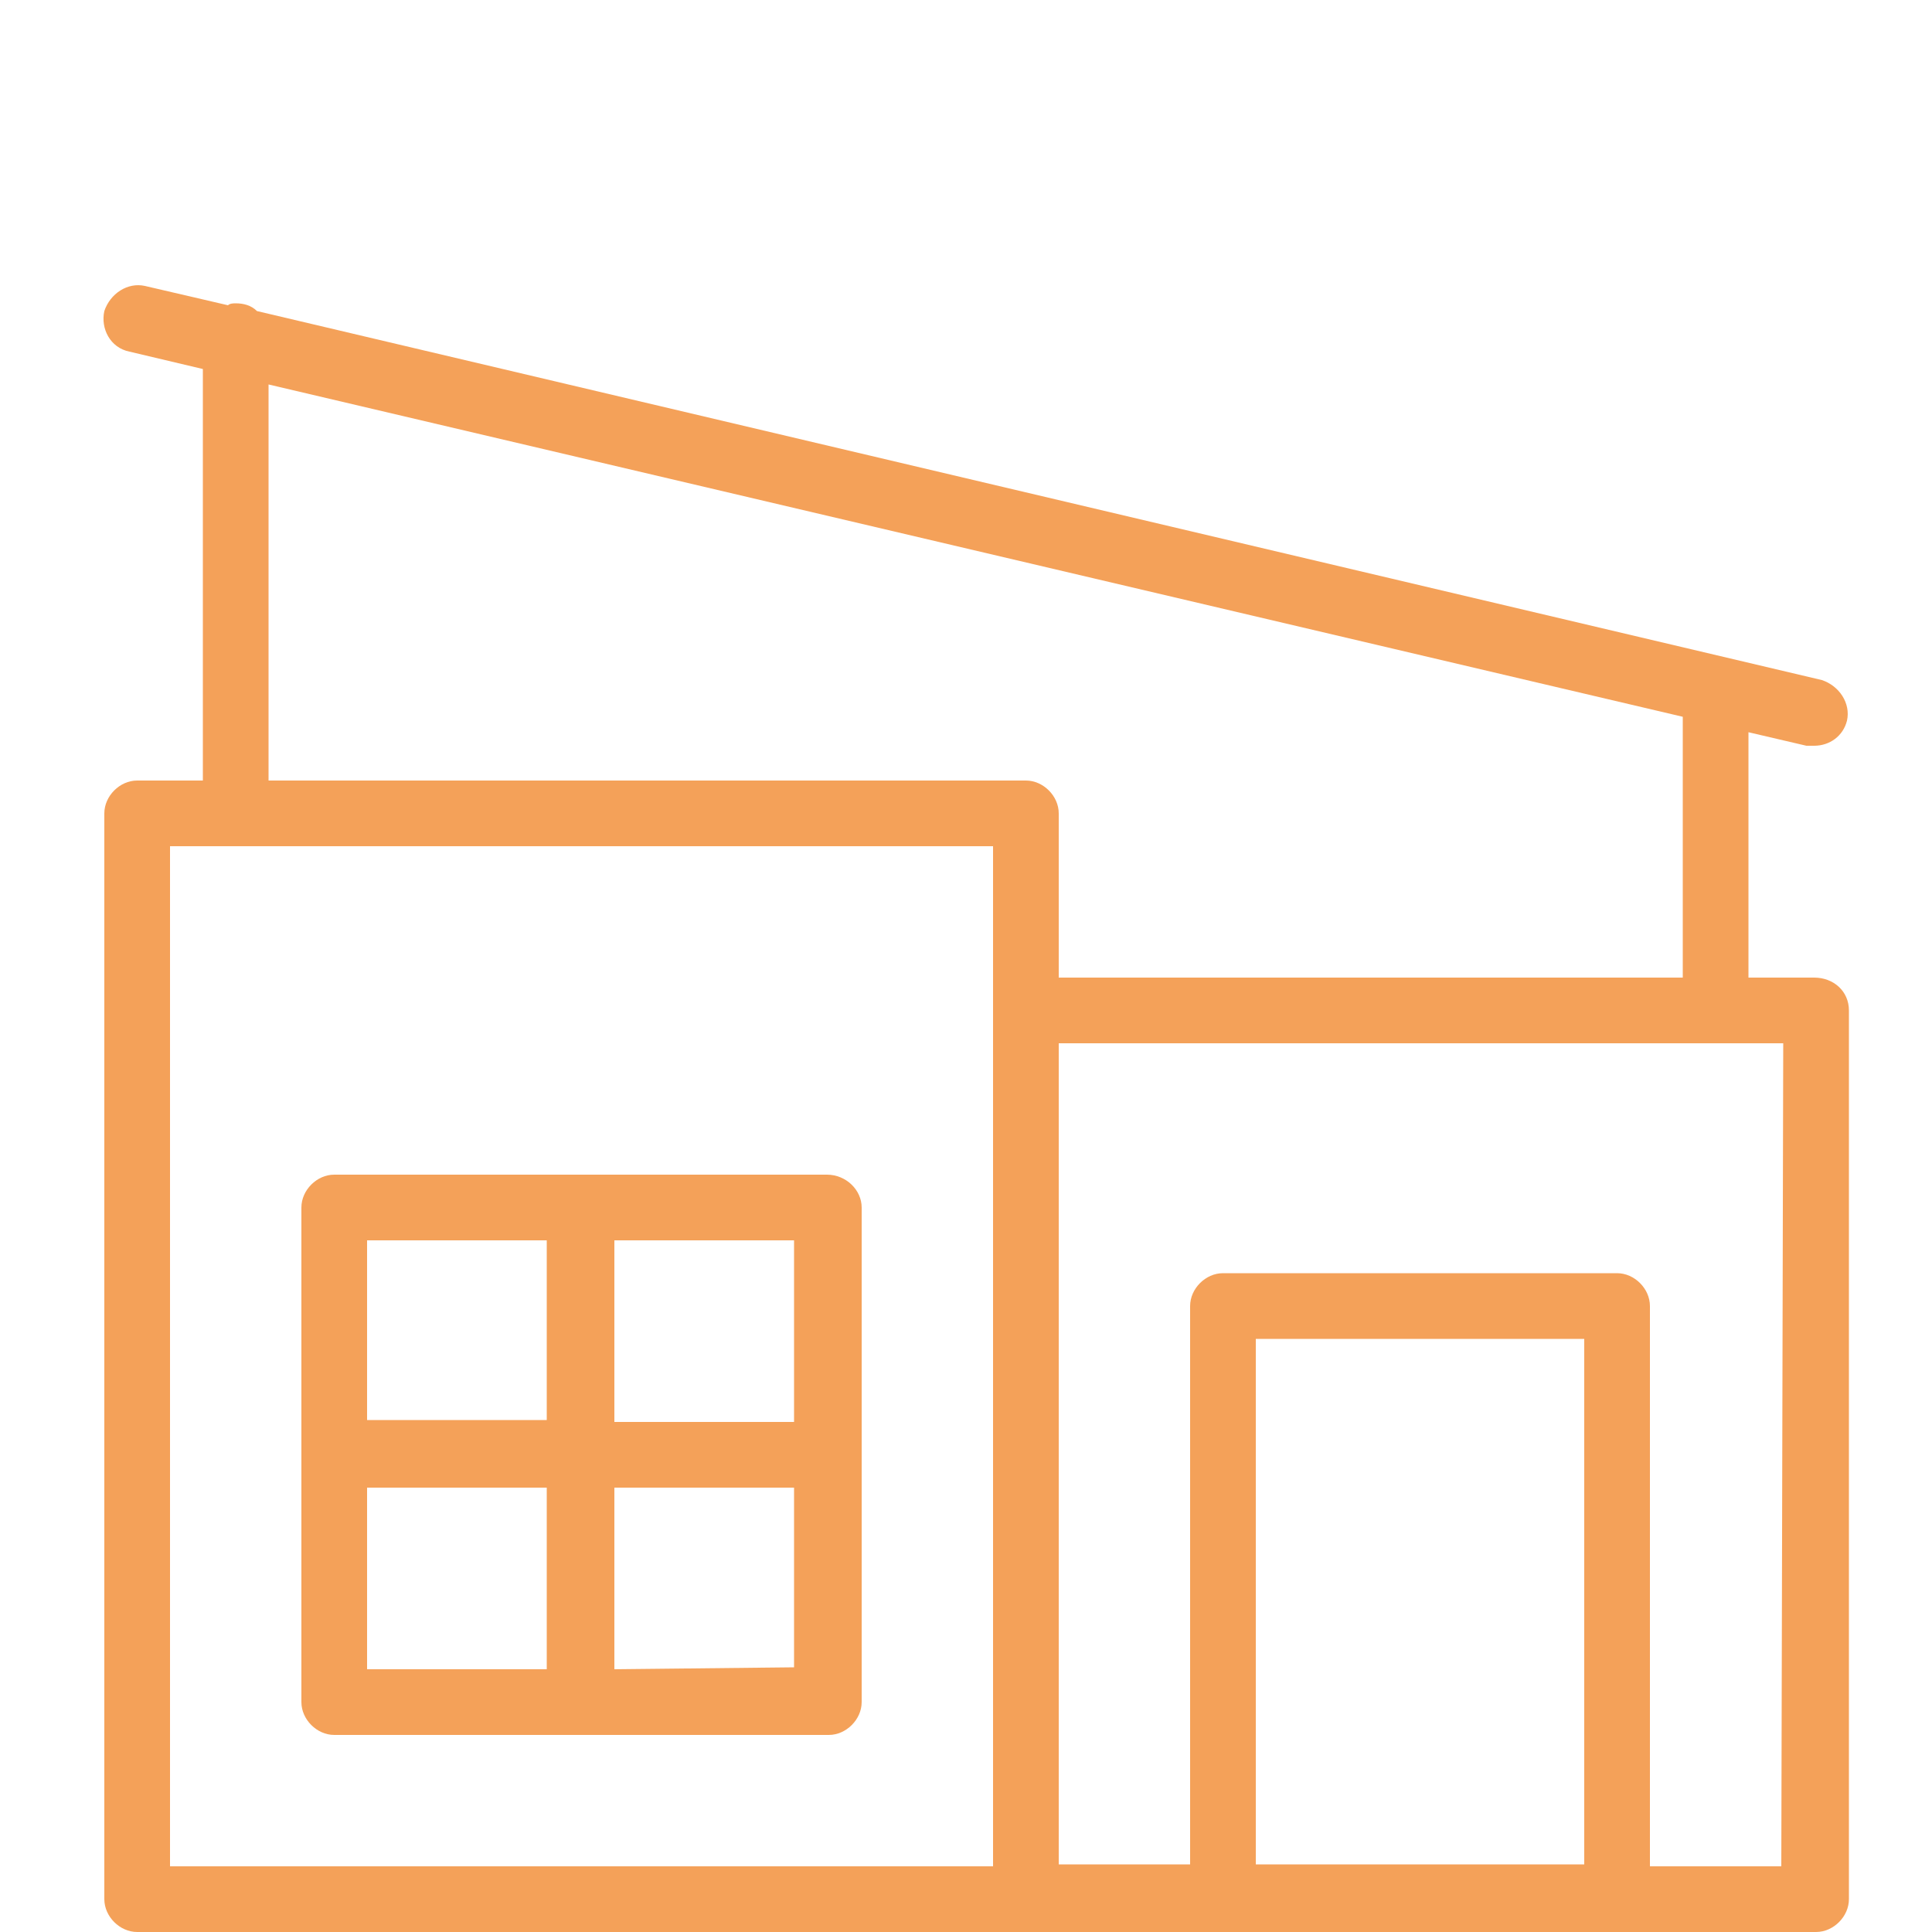 <?xml version="1.0" encoding="utf-8"?>
<!-- Generator: Adobe Illustrator 27.8.0, SVG Export Plug-In . SVG Version: 6.00 Build 0)  -->
<svg version="1.1" id="Layer_1" xmlns="http://www.w3.org/2000/svg" xmlns:xlink="http://www.w3.org/1999/xlink" x="0px" y="0px"
	 viewBox="0 0 100 100" style="enable-background:new 0 0 100 100;" xml:space="preserve">
<style type="text/css">
	.st0{fill:#F4A159;}
</style>
<path class="st0" d="M93.9,50.6h-3.4V37.9l3,0.7c0.1,0,0.3,0,0.4,0c0.8,0,1.5-0.5,1.7-1.3c0.2-0.9-0.4-1.8-1.3-2.1l-81-19.1
	c-0.3-0.3-0.7-0.4-1.1-0.4c-0.1,0-0.3,0-0.4,0.1l-4.3-1c-0.9-0.2-1.8,0.4-2.1,1.3C5.2,17,5.7,18,6.7,18.2l3.8,0.9v21.3H7.1
	c-0.9,0-1.7,0.8-1.7,1.7v56.2c0,0.9,0.8,1.7,1.7,1.7h86.9c0.9,0,1.7-0.8,1.7-1.7v-46C95.7,51.3,94.9,50.6,93.9,50.6L93.9,50.6z
	 M13.9,19.9l73.2,17.2v13.5H54.8v-8.5c0-0.9-0.8-1.7-1.7-1.7H13.9V19.9z M8.8,43.8h42.6v52.8H8.8V43.8z M65,96.6V69.3h17v27.2H65z
	 M92.2,96.6h-6.8V67.6c0-0.9-0.8-1.7-1.7-1.7H63.3c-0.9,0-1.7,0.8-1.7,1.7v28.9h-6.8V54h37.5L92.2,96.6L92.2,96.6z"/>
<path class="st0" d="M42.8,60.8H17.3c-0.9,0-1.7,0.8-1.7,1.7v25.6c0,0.9,0.8,1.7,1.7,1.7h25.6c0.9,0,1.7-0.8,1.7-1.7V62.5
	C44.6,61.6,43.8,60.8,42.8,60.8L42.8,60.8z M41.1,73.6h-9.3v-9.4h9.3V73.6z M28.3,64.2v9.3H19v-9.3L28.3,64.2L28.3,64.2z M19,77h9.3
	v9.4H19C19,86.4,19,77,19,77z M31.8,86.4V77h9.3v9.3L31.8,86.4L31.8,86.4z"/>
</svg>

